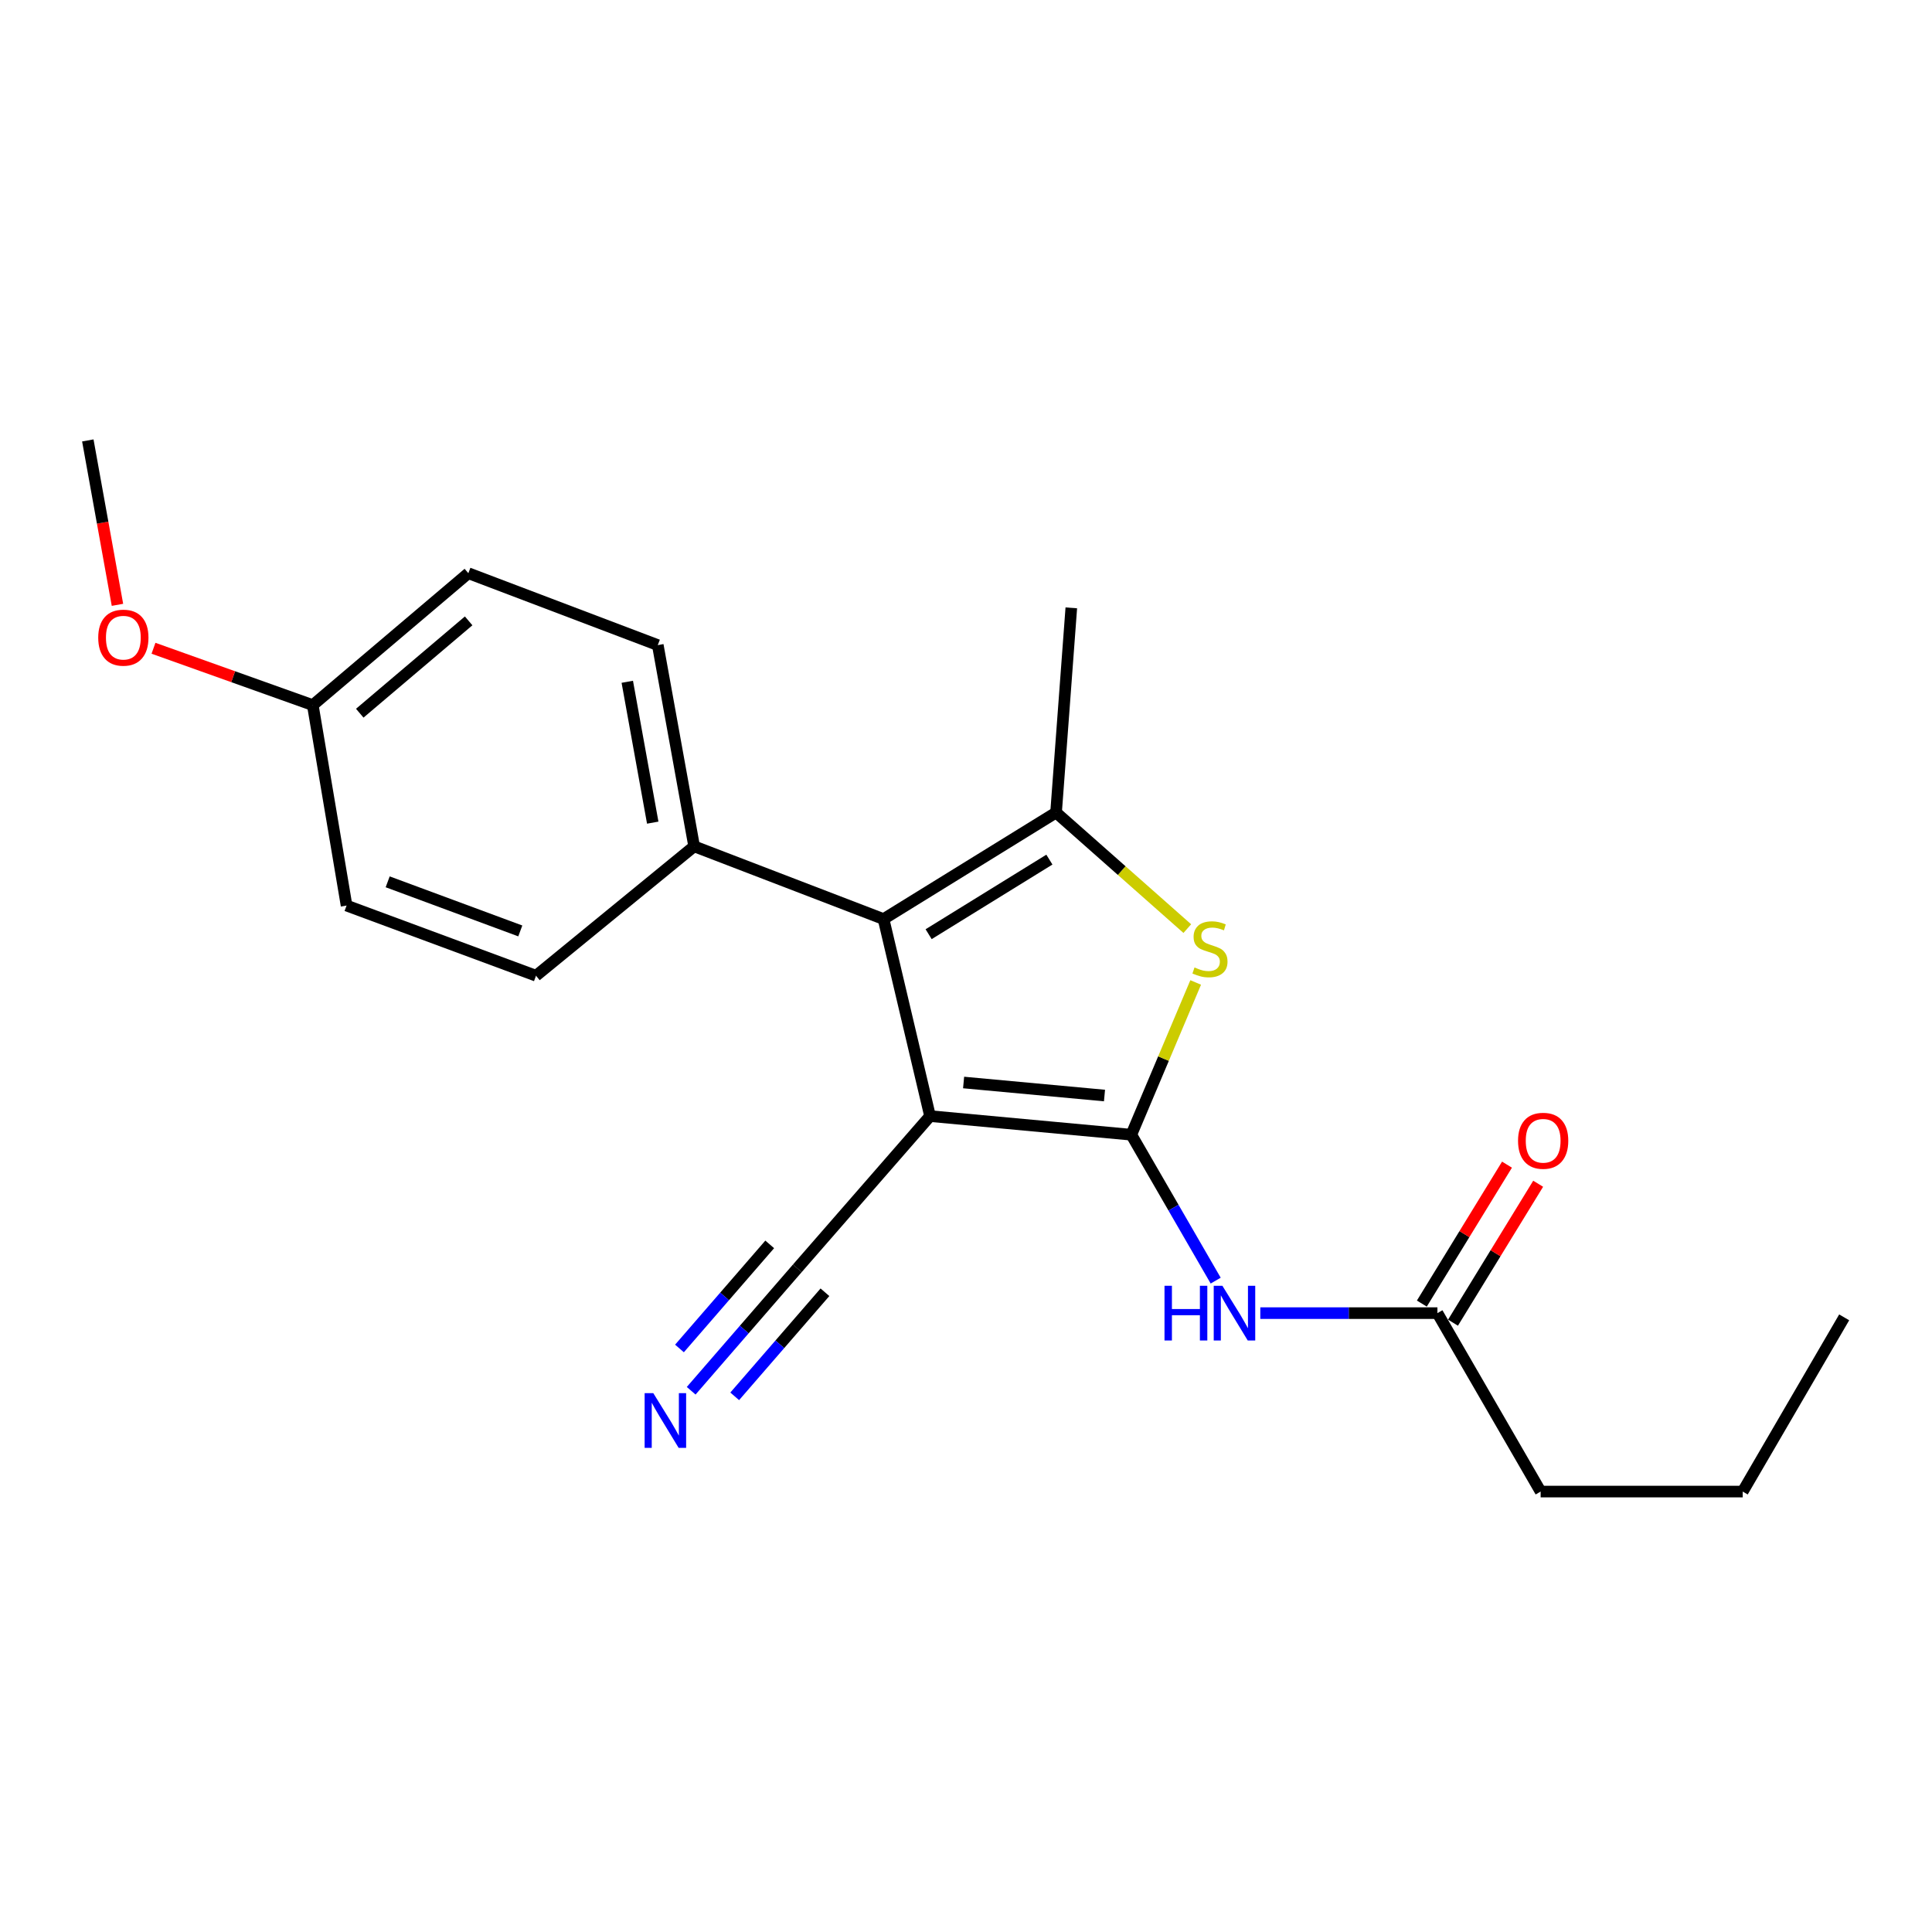 <?xml version='1.0' encoding='iso-8859-1'?>
<svg version='1.1' baseProfile='full'
              xmlns='http://www.w3.org/2000/svg'
                      xmlns:rdkit='http://www.rdkit.org/xml'
                      xmlns:xlink='http://www.w3.org/1999/xlink'
                  xml:space='preserve'
width='1000px' height='1000px' viewBox='0 0 1000 1000'>
<!-- END OF HEADER -->
<rect style='opacity:1.0;fill:#FFFFFF;stroke:none' width='1000' height='1000' x='0' y='0'> </rect>
<path class='bond-0' d='M 585.571,587.326 L 481.389,577.689' style='fill:none;fill-rule:evenodd;stroke:#000000;stroke-width:6px;stroke-linecap:butt;stroke-linejoin:miter;stroke-opacity:1' />
<path class='bond-0' d='M 571.686,567.045 L 498.759,560.3' style='fill:none;fill-rule:evenodd;stroke:#000000;stroke-width:6px;stroke-linecap:butt;stroke-linejoin:miter;stroke-opacity:1' />
<path class='bond-2' d='M 585.571,587.326 L 602.228,547.923' style='fill:none;fill-rule:evenodd;stroke:#000000;stroke-width:6px;stroke-linecap:butt;stroke-linejoin:miter;stroke-opacity:1' />
<path class='bond-2' d='M 602.228,547.923 L 618.885,508.52' style='fill:none;fill-rule:evenodd;stroke:#CCCC00;stroke-width:6px;stroke-linecap:butt;stroke-linejoin:miter;stroke-opacity:1' />
<path class='bond-4' d='M 585.571,587.326 L 607.403,625.087' style='fill:none;fill-rule:evenodd;stroke:#000000;stroke-width:6px;stroke-linecap:butt;stroke-linejoin:miter;stroke-opacity:1' />
<path class='bond-4' d='M 607.403,625.087 L 629.236,662.848' style='fill:none;fill-rule:evenodd;stroke:#0000FF;stroke-width:6px;stroke-linecap:butt;stroke-linejoin:miter;stroke-opacity:1' />
<path class='bond-1' d='M 481.389,577.689 L 457.325,475.715' style='fill:none;fill-rule:evenodd;stroke:#000000;stroke-width:6px;stroke-linecap:butt;stroke-linejoin:miter;stroke-opacity:1' />
<path class='bond-5' d='M 481.389,577.689 L 412.695,656.482' style='fill:none;fill-rule:evenodd;stroke:#000000;stroke-width:6px;stroke-linecap:butt;stroke-linejoin:miter;stroke-opacity:1' />
<path class='bond-8' d='M 457.325,475.715 L 359.291,438.063' style='fill:none;fill-rule:evenodd;stroke:#000000;stroke-width:6px;stroke-linecap:butt;stroke-linejoin:miter;stroke-opacity:1' />
<path class='bond-21' d='M 457.325,475.715 L 546.616,420.566' style='fill:none;fill-rule:evenodd;stroke:#000000;stroke-width:6px;stroke-linecap:butt;stroke-linejoin:miter;stroke-opacity:1' />
<path class='bond-21' d='M 480.658,483.536 L 543.162,444.932' style='fill:none;fill-rule:evenodd;stroke:#000000;stroke-width:6px;stroke-linecap:butt;stroke-linejoin:miter;stroke-opacity:1' />
<path class='bond-3' d='M 614.542,480.643 L 580.579,450.605' style='fill:none;fill-rule:evenodd;stroke:#CCCC00;stroke-width:6px;stroke-linecap:butt;stroke-linejoin:miter;stroke-opacity:1' />
<path class='bond-3' d='M 580.579,450.605 L 546.616,420.566' style='fill:none;fill-rule:evenodd;stroke:#000000;stroke-width:6px;stroke-linecap:butt;stroke-linejoin:miter;stroke-opacity:1' />
<path class='bond-12' d='M 546.616,420.566 L 554.508,314.63' style='fill:none;fill-rule:evenodd;stroke:#000000;stroke-width:6px;stroke-linecap:butt;stroke-linejoin:miter;stroke-opacity:1' />
<path class='bond-7' d='M 652.331,679.674 L 698.169,679.674' style='fill:none;fill-rule:evenodd;stroke:#0000FF;stroke-width:6px;stroke-linecap:butt;stroke-linejoin:miter;stroke-opacity:1' />
<path class='bond-7' d='M 698.169,679.674 L 744.008,679.674' style='fill:none;fill-rule:evenodd;stroke:#000000;stroke-width:6px;stroke-linecap:butt;stroke-linejoin:miter;stroke-opacity:1' />
<path class='bond-6' d='M 412.695,656.482 L 385.221,688.171' style='fill:none;fill-rule:evenodd;stroke:#000000;stroke-width:6px;stroke-linecap:butt;stroke-linejoin:miter;stroke-opacity:1' />
<path class='bond-6' d='M 385.221,688.171 L 357.747,719.86' style='fill:none;fill-rule:evenodd;stroke:#0000FF;stroke-width:6px;stroke-linecap:butt;stroke-linejoin:miter;stroke-opacity:1' />
<path class='bond-6' d='M 398.404,644.091 L 375.05,671.027' style='fill:none;fill-rule:evenodd;stroke:#000000;stroke-width:6px;stroke-linecap:butt;stroke-linejoin:miter;stroke-opacity:1' />
<path class='bond-6' d='M 375.05,671.027 L 351.697,697.963' style='fill:none;fill-rule:evenodd;stroke:#0000FF;stroke-width:6px;stroke-linecap:butt;stroke-linejoin:miter;stroke-opacity:1' />
<path class='bond-6' d='M 426.987,668.873 L 403.634,695.809' style='fill:none;fill-rule:evenodd;stroke:#000000;stroke-width:6px;stroke-linecap:butt;stroke-linejoin:miter;stroke-opacity:1' />
<path class='bond-6' d='M 403.634,695.809 L 380.281,722.744' style='fill:none;fill-rule:evenodd;stroke:#0000FF;stroke-width:6px;stroke-linecap:butt;stroke-linejoin:miter;stroke-opacity:1' />
<path class='bond-9' d='M 752.071,684.617 L 774.109,648.66' style='fill:none;fill-rule:evenodd;stroke:#000000;stroke-width:6px;stroke-linecap:butt;stroke-linejoin:miter;stroke-opacity:1' />
<path class='bond-9' d='M 774.109,648.66 L 796.148,612.704' style='fill:none;fill-rule:evenodd;stroke:#FF0000;stroke-width:6px;stroke-linecap:butt;stroke-linejoin:miter;stroke-opacity:1' />
<path class='bond-9' d='M 735.944,674.732 L 757.982,638.776' style='fill:none;fill-rule:evenodd;stroke:#000000;stroke-width:6px;stroke-linecap:butt;stroke-linejoin:miter;stroke-opacity:1' />
<path class='bond-9' d='M 757.982,638.776 L 780.021,602.82' style='fill:none;fill-rule:evenodd;stroke:#FF0000;stroke-width:6px;stroke-linecap:butt;stroke-linejoin:miter;stroke-opacity:1' />
<path class='bond-17' d='M 744.008,679.674 L 797.433,772.034' style='fill:none;fill-rule:evenodd;stroke:#000000;stroke-width:6px;stroke-linecap:butt;stroke-linejoin:miter;stroke-opacity:1' />
<path class='bond-10' d='M 359.291,438.063 L 340.47,333.903' style='fill:none;fill-rule:evenodd;stroke:#000000;stroke-width:6px;stroke-linecap:butt;stroke-linejoin:miter;stroke-opacity:1' />
<path class='bond-10' d='M 337.854,425.802 L 324.68,352.89' style='fill:none;fill-rule:evenodd;stroke:#000000;stroke-width:6px;stroke-linecap:butt;stroke-linejoin:miter;stroke-opacity:1' />
<path class='bond-11' d='M 359.291,438.063 L 277.44,505.034' style='fill:none;fill-rule:evenodd;stroke:#000000;stroke-width:6px;stroke-linecap:butt;stroke-linejoin:miter;stroke-opacity:1' />
<path class='bond-14' d='M 340.47,333.903 L 242.415,296.692' style='fill:none;fill-rule:evenodd;stroke:#000000;stroke-width:6px;stroke-linecap:butt;stroke-linejoin:miter;stroke-opacity:1' />
<path class='bond-15' d='M 277.44,505.034 L 179.385,468.716' style='fill:none;fill-rule:evenodd;stroke:#000000;stroke-width:6px;stroke-linecap:butt;stroke-linejoin:miter;stroke-opacity:1' />
<path class='bond-15' d='M 269.302,481.848 L 200.663,456.426' style='fill:none;fill-rule:evenodd;stroke:#000000;stroke-width:6px;stroke-linecap:butt;stroke-linejoin:miter;stroke-opacity:1' />
<path class='bond-13' d='M 161.899,364.966 L 179.385,468.716' style='fill:none;fill-rule:evenodd;stroke:#000000;stroke-width:6px;stroke-linecap:butt;stroke-linejoin:miter;stroke-opacity:1' />
<path class='bond-16' d='M 161.899,364.966 L 120.673,350.253' style='fill:none;fill-rule:evenodd;stroke:#000000;stroke-width:6px;stroke-linecap:butt;stroke-linejoin:miter;stroke-opacity:1' />
<path class='bond-16' d='M 120.673,350.253 L 79.447,335.541' style='fill:none;fill-rule:evenodd;stroke:#FF0000;stroke-width:6px;stroke-linecap:butt;stroke-linejoin:miter;stroke-opacity:1' />
<path class='bond-22' d='M 161.899,364.966 L 242.415,296.692' style='fill:none;fill-rule:evenodd;stroke:#000000;stroke-width:6px;stroke-linecap:butt;stroke-linejoin:miter;stroke-opacity:1' />
<path class='bond-22' d='M 186.21,369.152 L 242.571,321.36' style='fill:none;fill-rule:evenodd;stroke:#000000;stroke-width:6px;stroke-linecap:butt;stroke-linejoin:miter;stroke-opacity:1' />
<path class='bond-18' d='M 60.796,313.061 L 53.125,270.514' style='fill:none;fill-rule:evenodd;stroke:#FF0000;stroke-width:6px;stroke-linecap:butt;stroke-linejoin:miter;stroke-opacity:1' />
<path class='bond-18' d='M 53.125,270.514 L 45.455,227.966' style='fill:none;fill-rule:evenodd;stroke:#000000;stroke-width:6px;stroke-linecap:butt;stroke-linejoin:miter;stroke-opacity:1' />
<path class='bond-19' d='M 797.433,772.034 L 902.024,772.034' style='fill:none;fill-rule:evenodd;stroke:#000000;stroke-width:6px;stroke-linecap:butt;stroke-linejoin:miter;stroke-opacity:1' />
<path class='bond-20' d='M 902.024,772.034 L 954.545,681.86' style='fill:none;fill-rule:evenodd;stroke:#000000;stroke-width:6px;stroke-linecap:butt;stroke-linejoin:miter;stroke-opacity:1' />
<path  class='atom-3' d='M 618.281 500.746
Q 618.601 500.866, 619.921 501.426
Q 621.241 501.986, 622.681 502.346
Q 624.161 502.666, 625.601 502.666
Q 628.281 502.666, 629.841 501.386
Q 631.401 500.066, 631.401 497.786
Q 631.401 496.226, 630.601 495.266
Q 629.841 494.306, 628.641 493.786
Q 627.441 493.266, 625.441 492.666
Q 622.921 491.906, 621.401 491.186
Q 619.921 490.466, 618.841 488.946
Q 617.801 487.426, 617.801 484.866
Q 617.801 481.306, 620.201 479.106
Q 622.641 476.906, 627.441 476.906
Q 630.721 476.906, 634.441 478.466
L 633.521 481.546
Q 630.121 480.146, 627.561 480.146
Q 624.801 480.146, 623.281 481.306
Q 621.761 482.426, 621.801 484.386
Q 621.801 485.906, 622.561 486.826
Q 623.361 487.746, 624.481 488.266
Q 625.641 488.786, 627.561 489.386
Q 630.121 490.186, 631.641 490.986
Q 633.161 491.786, 634.241 493.426
Q 635.361 495.026, 635.361 497.786
Q 635.361 501.706, 632.721 503.826
Q 630.121 505.906, 625.761 505.906
Q 623.241 505.906, 621.321 505.346
Q 619.441 504.826, 617.201 503.906
L 618.281 500.746
' fill='#CCCC00'/>
<path  class='atom-5' d='M 602.744 665.514
L 606.584 665.514
L 606.584 677.554
L 621.064 677.554
L 621.064 665.514
L 624.904 665.514
L 624.904 693.834
L 621.064 693.834
L 621.064 680.754
L 606.584 680.754
L 606.584 693.834
L 602.744 693.834
L 602.744 665.514
' fill='#0000FF'/>
<path  class='atom-5' d='M 632.704 665.514
L 641.984 680.514
Q 642.904 681.994, 644.384 684.674
Q 645.864 687.354, 645.944 687.514
L 645.944 665.514
L 649.704 665.514
L 649.704 693.834
L 645.824 693.834
L 635.864 677.434
Q 634.704 675.514, 633.464 673.314
Q 632.264 671.114, 631.904 670.434
L 631.904 693.834
L 628.224 693.834
L 628.224 665.514
L 632.704 665.514
' fill='#0000FF'/>
<path  class='atom-7' d='M 338.141 721.094
L 347.421 736.094
Q 348.341 737.574, 349.821 740.254
Q 351.301 742.934, 351.381 743.094
L 351.381 721.094
L 355.141 721.094
L 355.141 749.414
L 351.261 749.414
L 341.301 733.014
Q 340.141 731.094, 338.901 728.894
Q 337.701 726.694, 337.341 726.014
L 337.341 749.414
L 333.661 749.414
L 333.661 721.094
L 338.141 721.094
' fill='#0000FF'/>
<path  class='atom-10' d='M 785.736 590.464
Q 785.736 583.664, 789.096 579.864
Q 792.456 576.064, 798.736 576.064
Q 805.016 576.064, 808.376 579.864
Q 811.736 583.664, 811.736 590.464
Q 811.736 597.344, 808.336 601.264
Q 804.936 605.144, 798.736 605.144
Q 792.496 605.144, 789.096 601.264
Q 785.736 597.384, 785.736 590.464
M 798.736 601.944
Q 803.056 601.944, 805.376 599.064
Q 807.736 596.144, 807.736 590.464
Q 807.736 584.904, 805.376 582.104
Q 803.056 579.264, 798.736 579.264
Q 794.416 579.264, 792.056 582.064
Q 789.736 584.864, 789.736 590.464
Q 789.736 596.184, 792.056 599.064
Q 794.416 601.944, 798.736 601.944
' fill='#FF0000'/>
<path  class='atom-17' d='M 50.844 330.052
Q 50.844 323.252, 54.204 319.452
Q 57.564 315.652, 63.844 315.652
Q 70.124 315.652, 73.484 319.452
Q 76.844 323.252, 76.844 330.052
Q 76.844 336.932, 73.444 340.852
Q 70.044 344.732, 63.844 344.732
Q 57.604 344.732, 54.204 340.852
Q 50.844 336.972, 50.844 330.052
M 63.844 341.532
Q 68.164 341.532, 70.484 338.652
Q 72.844 335.732, 72.844 330.052
Q 72.844 324.492, 70.484 321.692
Q 68.164 318.852, 63.844 318.852
Q 59.524 318.852, 57.164 321.652
Q 54.844 324.452, 54.844 330.052
Q 54.844 335.772, 57.164 338.652
Q 59.524 341.532, 63.844 341.532
' fill='#FF0000'/>
</svg>
